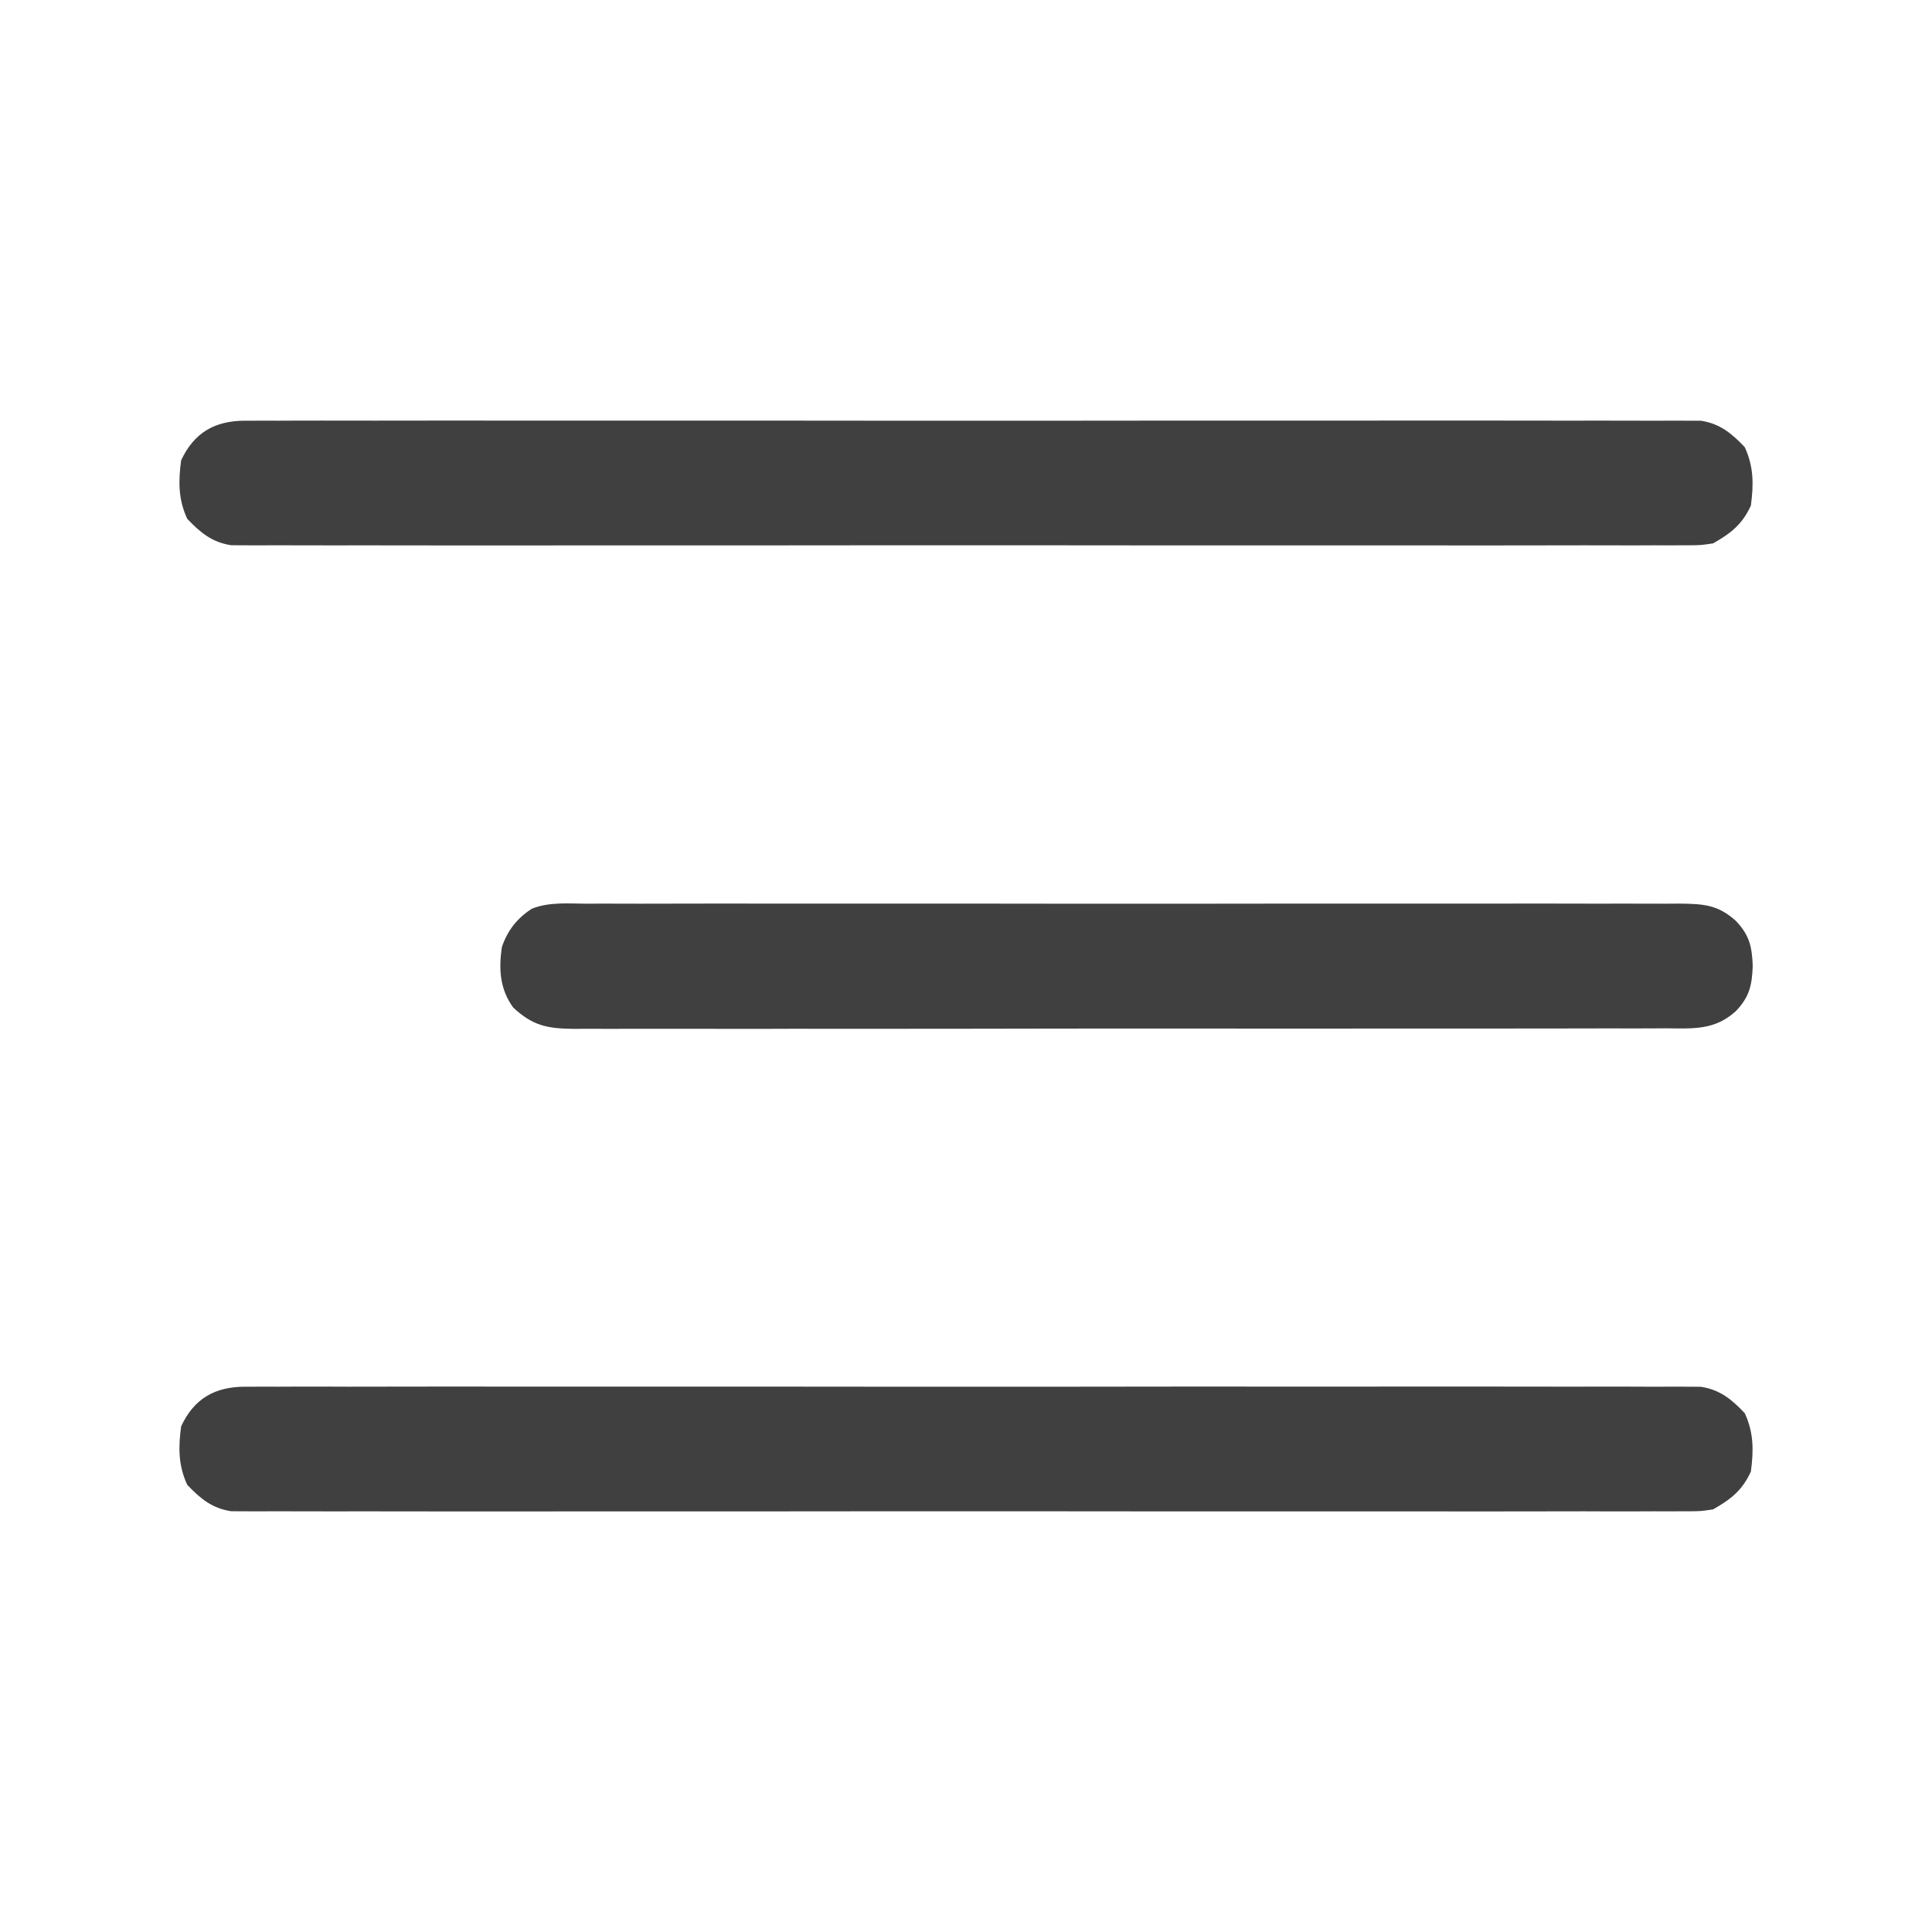 <svg width="24" height="24" viewBox="0 0 24 24" fill="none" xmlns="http://www.w3.org/2000/svg">
<path d="M3.043 17.226C3.074 17.226 3.106 17.226 3.138 17.226C3.244 17.225 3.35 17.226 3.455 17.226C3.532 17.226 3.609 17.226 3.685 17.225C3.896 17.224 4.106 17.225 4.317 17.226C4.544 17.226 4.771 17.225 4.998 17.225C5.442 17.224 5.887 17.224 6.332 17.225C6.693 17.225 7.054 17.225 7.416 17.225C7.467 17.225 7.519 17.225 7.571 17.225C7.676 17.225 7.78 17.225 7.885 17.225C8.864 17.224 9.843 17.225 10.823 17.226C11.664 17.227 12.504 17.226 13.345 17.226C14.321 17.224 15.296 17.224 16.272 17.225C16.376 17.225 16.48 17.225 16.584 17.225C16.636 17.225 16.687 17.225 16.74 17.225C17.101 17.225 17.462 17.225 17.823 17.224C18.262 17.224 18.702 17.224 19.142 17.225C19.366 17.226 19.591 17.226 19.815 17.225C20.021 17.224 20.226 17.225 20.431 17.226C20.506 17.226 20.58 17.226 20.655 17.226C20.756 17.225 20.857 17.226 20.958 17.226C21.014 17.226 21.07 17.226 21.128 17.227C21.366 17.263 21.511 17.383 21.674 17.555C21.786 17.797 21.785 18.019 21.75 18.281C21.642 18.515 21.502 18.624 21.281 18.75C21.128 18.773 21.128 18.773 20.958 18.774C20.926 18.774 20.895 18.774 20.862 18.774C20.756 18.775 20.651 18.774 20.545 18.774C20.468 18.774 20.392 18.774 20.315 18.775C20.104 18.776 19.894 18.775 19.683 18.774C19.456 18.774 19.23 18.775 19.003 18.775C18.558 18.776 18.113 18.776 17.669 18.775C17.307 18.775 16.946 18.775 16.584 18.775C16.507 18.775 16.507 18.775 16.429 18.775C16.324 18.775 16.22 18.775 16.116 18.775C15.136 18.776 14.157 18.775 13.177 18.774C12.337 18.773 11.496 18.774 10.655 18.774C9.68 18.775 8.704 18.776 7.728 18.775C7.624 18.775 7.52 18.775 7.416 18.775C7.365 18.775 7.313 18.775 7.261 18.775C6.9 18.775 6.539 18.775 6.178 18.776C5.738 18.776 5.298 18.776 4.858 18.775C4.634 18.774 4.409 18.774 4.185 18.775C3.979 18.775 3.774 18.775 3.569 18.774C3.494 18.774 3.42 18.774 3.346 18.774C3.245 18.775 3.144 18.774 3.043 18.774C2.986 18.773 2.93 18.773 2.872 18.773C2.634 18.737 2.49 18.617 2.326 18.445C2.214 18.203 2.215 17.981 2.25 17.719C2.41 17.374 2.669 17.227 3.043 17.226Z" fill="#404040"/>
<path d="M3.043 5.226C3.074 5.226 3.106 5.226 3.138 5.226C3.244 5.225 3.35 5.226 3.455 5.226C3.532 5.226 3.609 5.226 3.685 5.225C3.896 5.224 4.106 5.225 4.317 5.225C4.544 5.226 4.771 5.225 4.998 5.225C5.442 5.224 5.887 5.224 6.332 5.225C6.693 5.225 7.054 5.225 7.416 5.225C7.467 5.225 7.519 5.225 7.571 5.225C7.676 5.225 7.78 5.225 7.885 5.225C8.864 5.224 9.843 5.225 10.823 5.226C11.664 5.227 12.504 5.226 13.345 5.226C14.321 5.225 15.296 5.224 16.272 5.225C16.376 5.225 16.48 5.225 16.584 5.225C16.636 5.225 16.687 5.225 16.74 5.225C17.101 5.225 17.462 5.225 17.823 5.224C18.262 5.224 18.702 5.224 19.142 5.225C19.366 5.226 19.591 5.226 19.815 5.225C20.021 5.225 20.226 5.225 20.431 5.226C20.506 5.226 20.58 5.226 20.655 5.226C20.756 5.225 20.857 5.226 20.958 5.226C21.014 5.226 21.07 5.226 21.128 5.226C21.366 5.263 21.511 5.383 21.674 5.555C21.786 5.797 21.785 6.019 21.75 6.281C21.642 6.515 21.502 6.624 21.281 6.75C21.128 6.773 21.128 6.773 20.958 6.774C20.926 6.774 20.895 6.774 20.862 6.774C20.756 6.775 20.651 6.774 20.545 6.774C20.468 6.774 20.392 6.774 20.315 6.775C20.104 6.775 19.894 6.775 19.683 6.774C19.456 6.774 19.23 6.775 19.003 6.775C18.558 6.776 18.113 6.776 17.669 6.775C17.307 6.775 16.946 6.775 16.584 6.775C16.507 6.775 16.507 6.775 16.429 6.775C16.324 6.775 16.22 6.775 16.116 6.775C15.136 6.776 14.157 6.775 13.177 6.774C12.337 6.773 11.496 6.774 10.655 6.774C9.68 6.775 8.704 6.776 7.728 6.775C7.624 6.775 7.52 6.775 7.416 6.775C7.365 6.775 7.313 6.775 7.261 6.775C6.9 6.775 6.539 6.775 6.178 6.776C5.738 6.776 5.298 6.776 4.858 6.775C4.634 6.774 4.409 6.774 4.185 6.775C3.979 6.775 3.774 6.775 3.569 6.774C3.494 6.774 3.42 6.774 3.346 6.774C3.245 6.775 3.144 6.774 3.043 6.774C2.986 6.774 2.93 6.774 2.872 6.773C2.634 6.737 2.49 6.617 2.326 6.445C2.214 6.203 2.215 5.981 2.25 5.719C2.41 5.374 2.669 5.227 3.043 5.226Z" fill="#404040"/>
<path d="M7.288 11.226C7.378 11.226 7.378 11.226 7.469 11.225C7.634 11.225 7.799 11.225 7.964 11.226C8.142 11.226 8.32 11.225 8.498 11.225C8.847 11.224 9.196 11.224 9.545 11.225C9.828 11.225 10.112 11.225 10.395 11.225C10.435 11.225 10.476 11.225 10.517 11.225C10.599 11.225 10.681 11.225 10.763 11.225C11.532 11.224 12.3 11.225 13.069 11.226C13.728 11.227 14.387 11.226 15.047 11.226C15.813 11.225 16.578 11.224 17.344 11.225C17.426 11.225 17.507 11.225 17.589 11.225C17.629 11.225 17.669 11.225 17.711 11.225C17.994 11.225 18.277 11.225 18.56 11.225C18.905 11.224 19.25 11.224 19.595 11.225C19.771 11.226 19.947 11.226 20.123 11.225C20.314 11.225 20.505 11.225 20.696 11.226C20.752 11.226 20.807 11.225 20.865 11.225C21.159 11.228 21.34 11.238 21.562 11.438C21.733 11.617 21.764 11.76 21.773 12C21.764 12.24 21.733 12.383 21.562 12.562C21.299 12.799 21.039 12.777 20.696 12.774C20.637 12.774 20.577 12.775 20.516 12.775C20.351 12.776 20.186 12.776 20.021 12.775C19.843 12.775 19.665 12.776 19.487 12.776C19.138 12.777 18.79 12.777 18.441 12.777C18.158 12.777 17.874 12.777 17.591 12.777C17.53 12.777 17.53 12.777 17.469 12.777C17.387 12.777 17.305 12.777 17.223 12.777C16.455 12.778 15.686 12.778 14.918 12.777C14.215 12.776 13.512 12.777 12.81 12.778C12.088 12.78 11.366 12.78 10.644 12.78C10.563 12.78 10.481 12.78 10.399 12.78C10.359 12.78 10.319 12.78 10.278 12.78C9.995 12.779 9.712 12.78 9.429 12.781C9.084 12.781 8.739 12.781 8.394 12.78C8.218 12.78 8.042 12.78 7.866 12.78C7.676 12.781 7.485 12.781 7.294 12.78C7.238 12.78 7.183 12.781 7.126 12.781C6.796 12.777 6.619 12.742 6.375 12.516C6.208 12.284 6.195 12.042 6.234 11.766C6.303 11.561 6.425 11.404 6.608 11.288C6.823 11.202 7.061 11.225 7.288 11.226Z" fill="#404040"/>
</svg>
